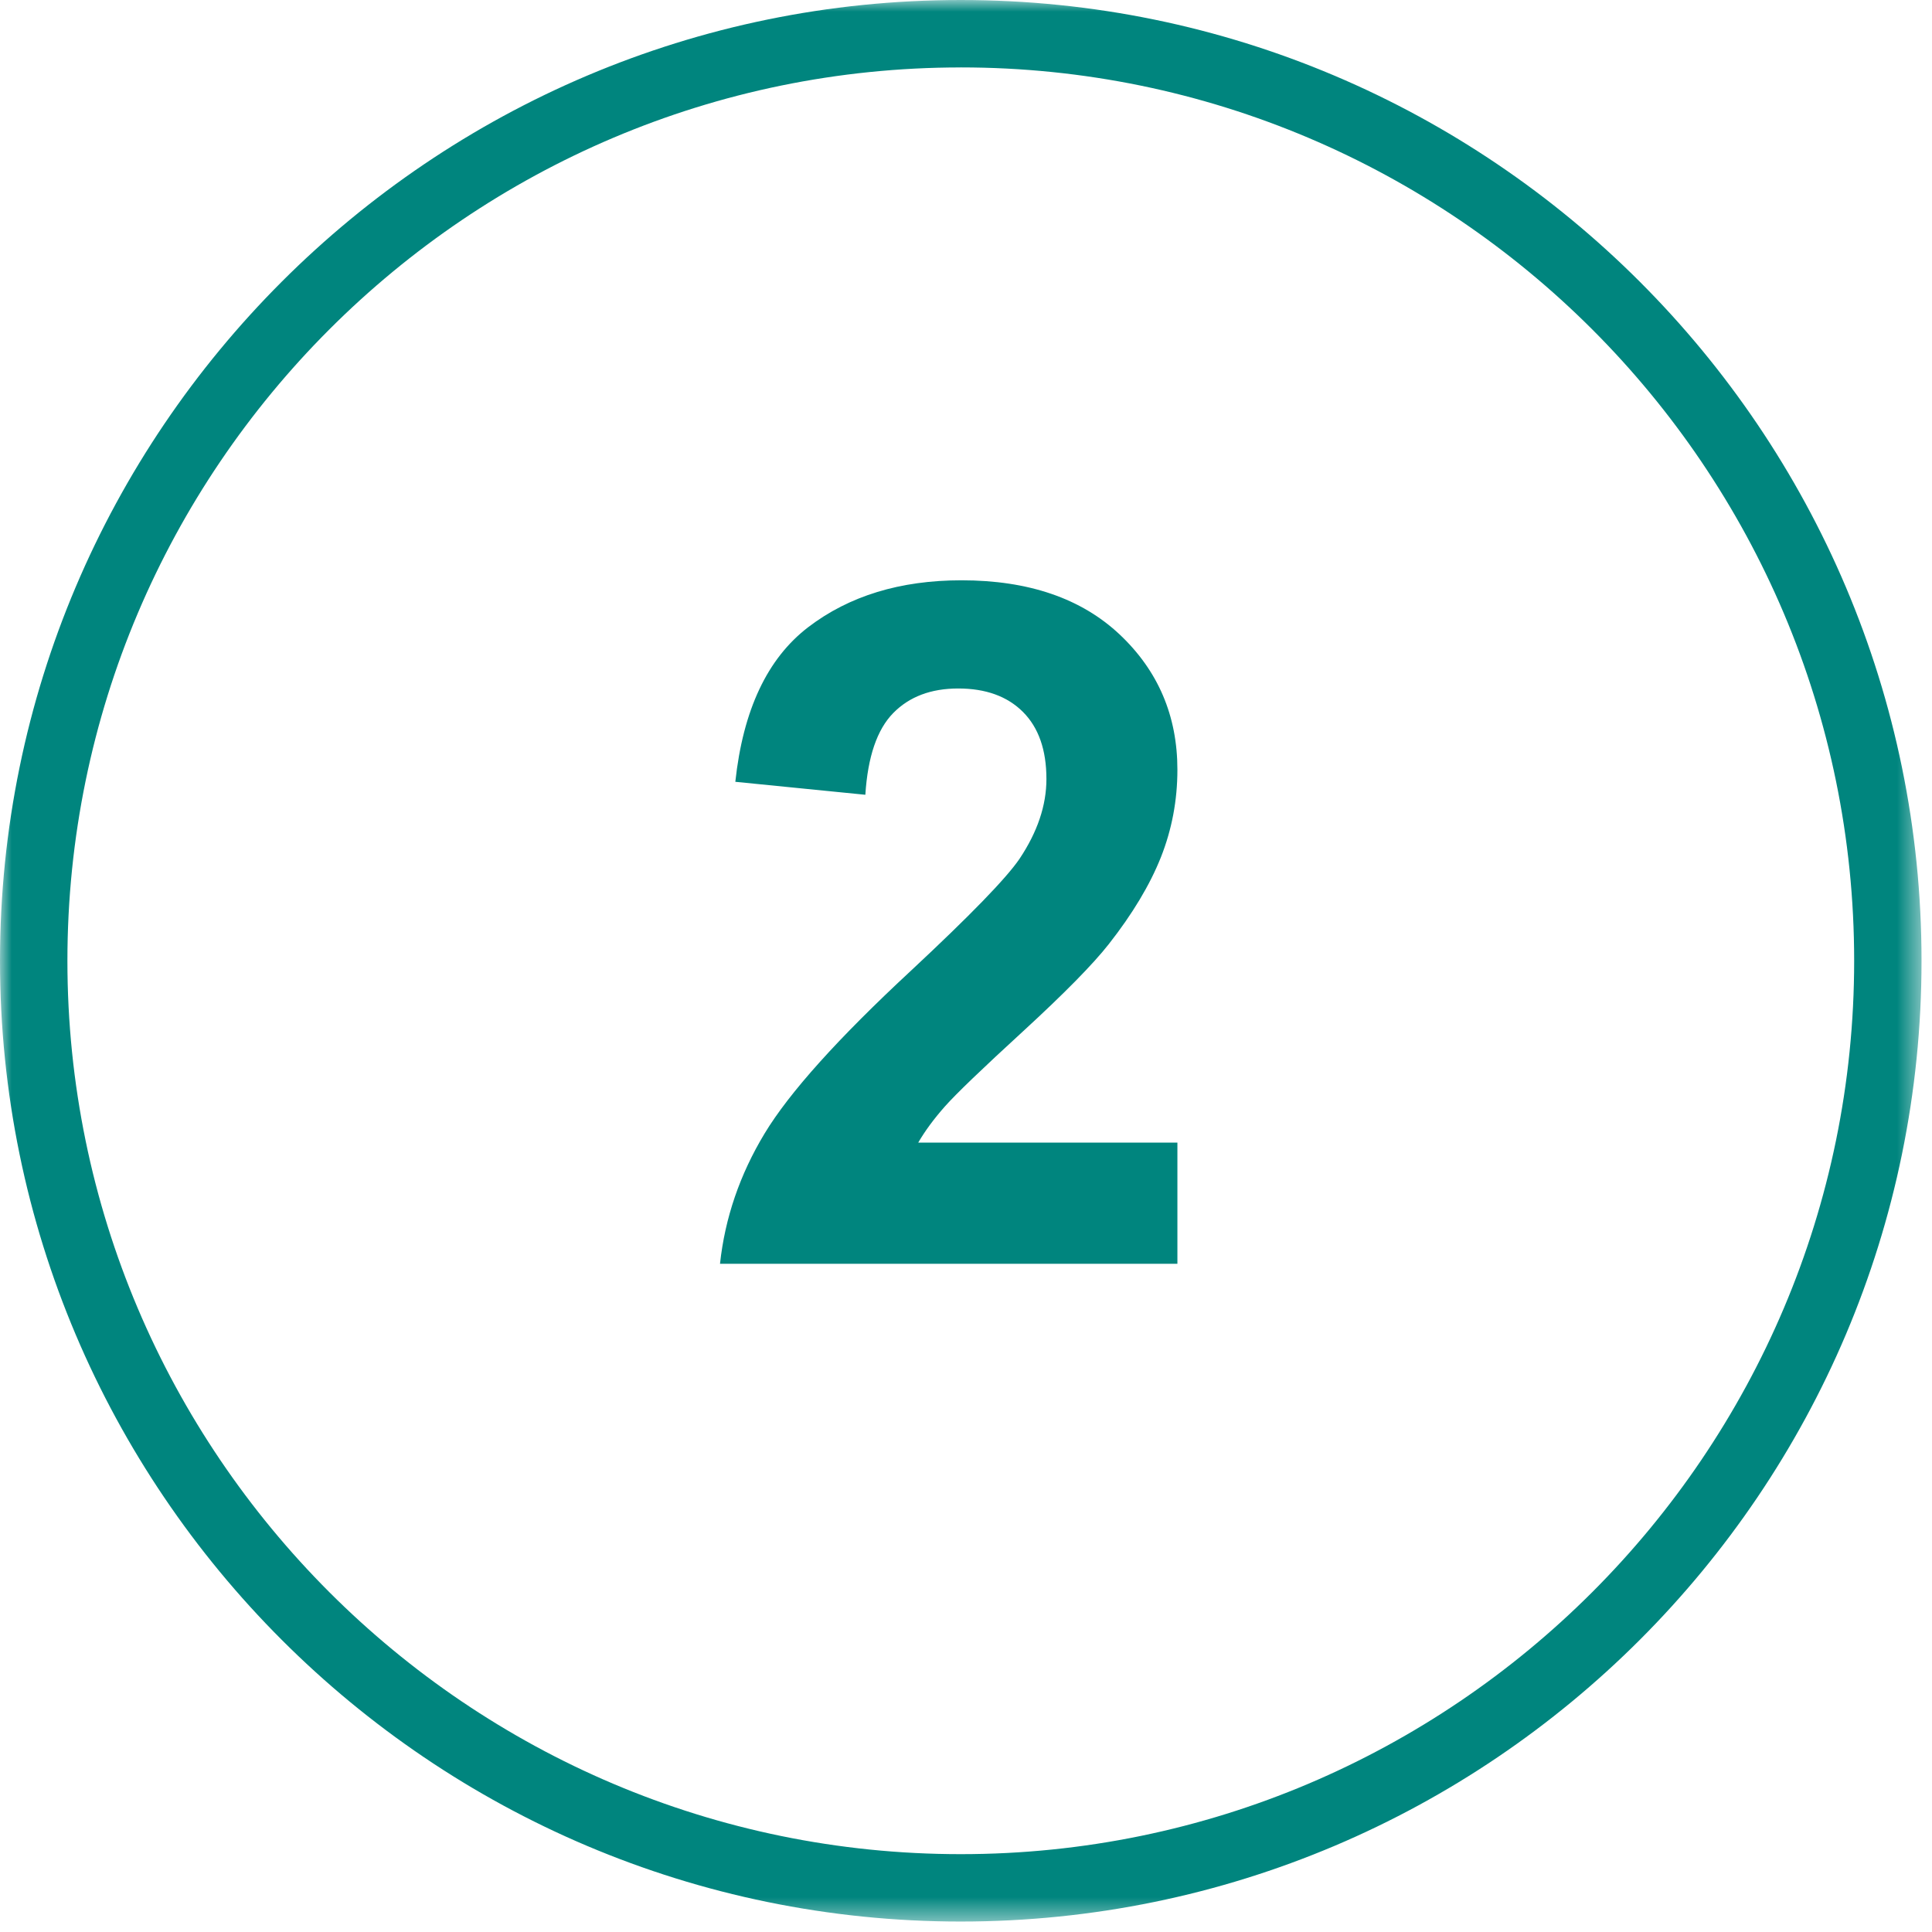 <svg xmlns="http://www.w3.org/2000/svg" xmlns:xlink="http://www.w3.org/1999/xlink" width="83" height="83" viewBox="0 0 83 83">
    <defs>
        <path id="m4uu1n2ama" d="M0 0.001L82.55 0.001 82.55 82.551 0 82.551z"/>
    </defs>
    <g fill="none" fill-rule="evenodd">
        <g>
            <g transform="translate(-578 -840) translate(578 840)">
                <mask id="7yn8mswvtb" fill="#fff">
                    <use xlink:href="#m4uu1n2ama"/>
                </mask>
                <path fill="#00857E" d="M50.582 49.087v5.205h-19.65c.212-1.966.851-3.833 1.915-5.595 1.063-1.76 3.165-4.098 6.304-7.01 2.526-2.356 4.074-3.95 4.646-4.788.774-1.158 1.158-2.3 1.158-3.432 0-1.249-.336-2.21-1.008-2.882-.671-.671-1.6-1.007-2.781-1.007-1.17 0-2.102.351-2.793 1.056-.693.706-1.093 1.876-1.197 3.51l-5.586-.557c.332-3.085 1.376-5.299 3.13-6.642 1.757-1.344 3.952-2.015 6.585-2.015 2.884 0 5.152.778 6.802 2.333 1.648 1.556 2.475 3.49 2.475 5.805 0 1.316-.238 2.57-.709 3.76-.473 1.19-1.222 2.438-2.245 3.74-.68.865-1.903 2.108-3.671 3.732-1.768 1.621-2.89 2.698-3.36 3.23-.473.534-.854 1.05-1.149 1.557h11.134zm-9.306-46.19c-21.163 0-38.38 17.217-38.38 38.38 0 21.161 17.217 38.379 38.38 38.379 21.163 0 38.38-17.218 38.38-38.38 0-21.162-17.217-38.38-38.38-38.38zm0 79.654C18.516 82.551 0 64.036 0 41.277 0 18.517 18.517 0 41.276 0 64.036 0 82.55 18.517 82.55 41.277c0 22.76-18.515 41.274-41.274 41.274z" mask="url(#7yn8mswvtb)"/>
            </g>
        </g>
    </g>
</svg>
